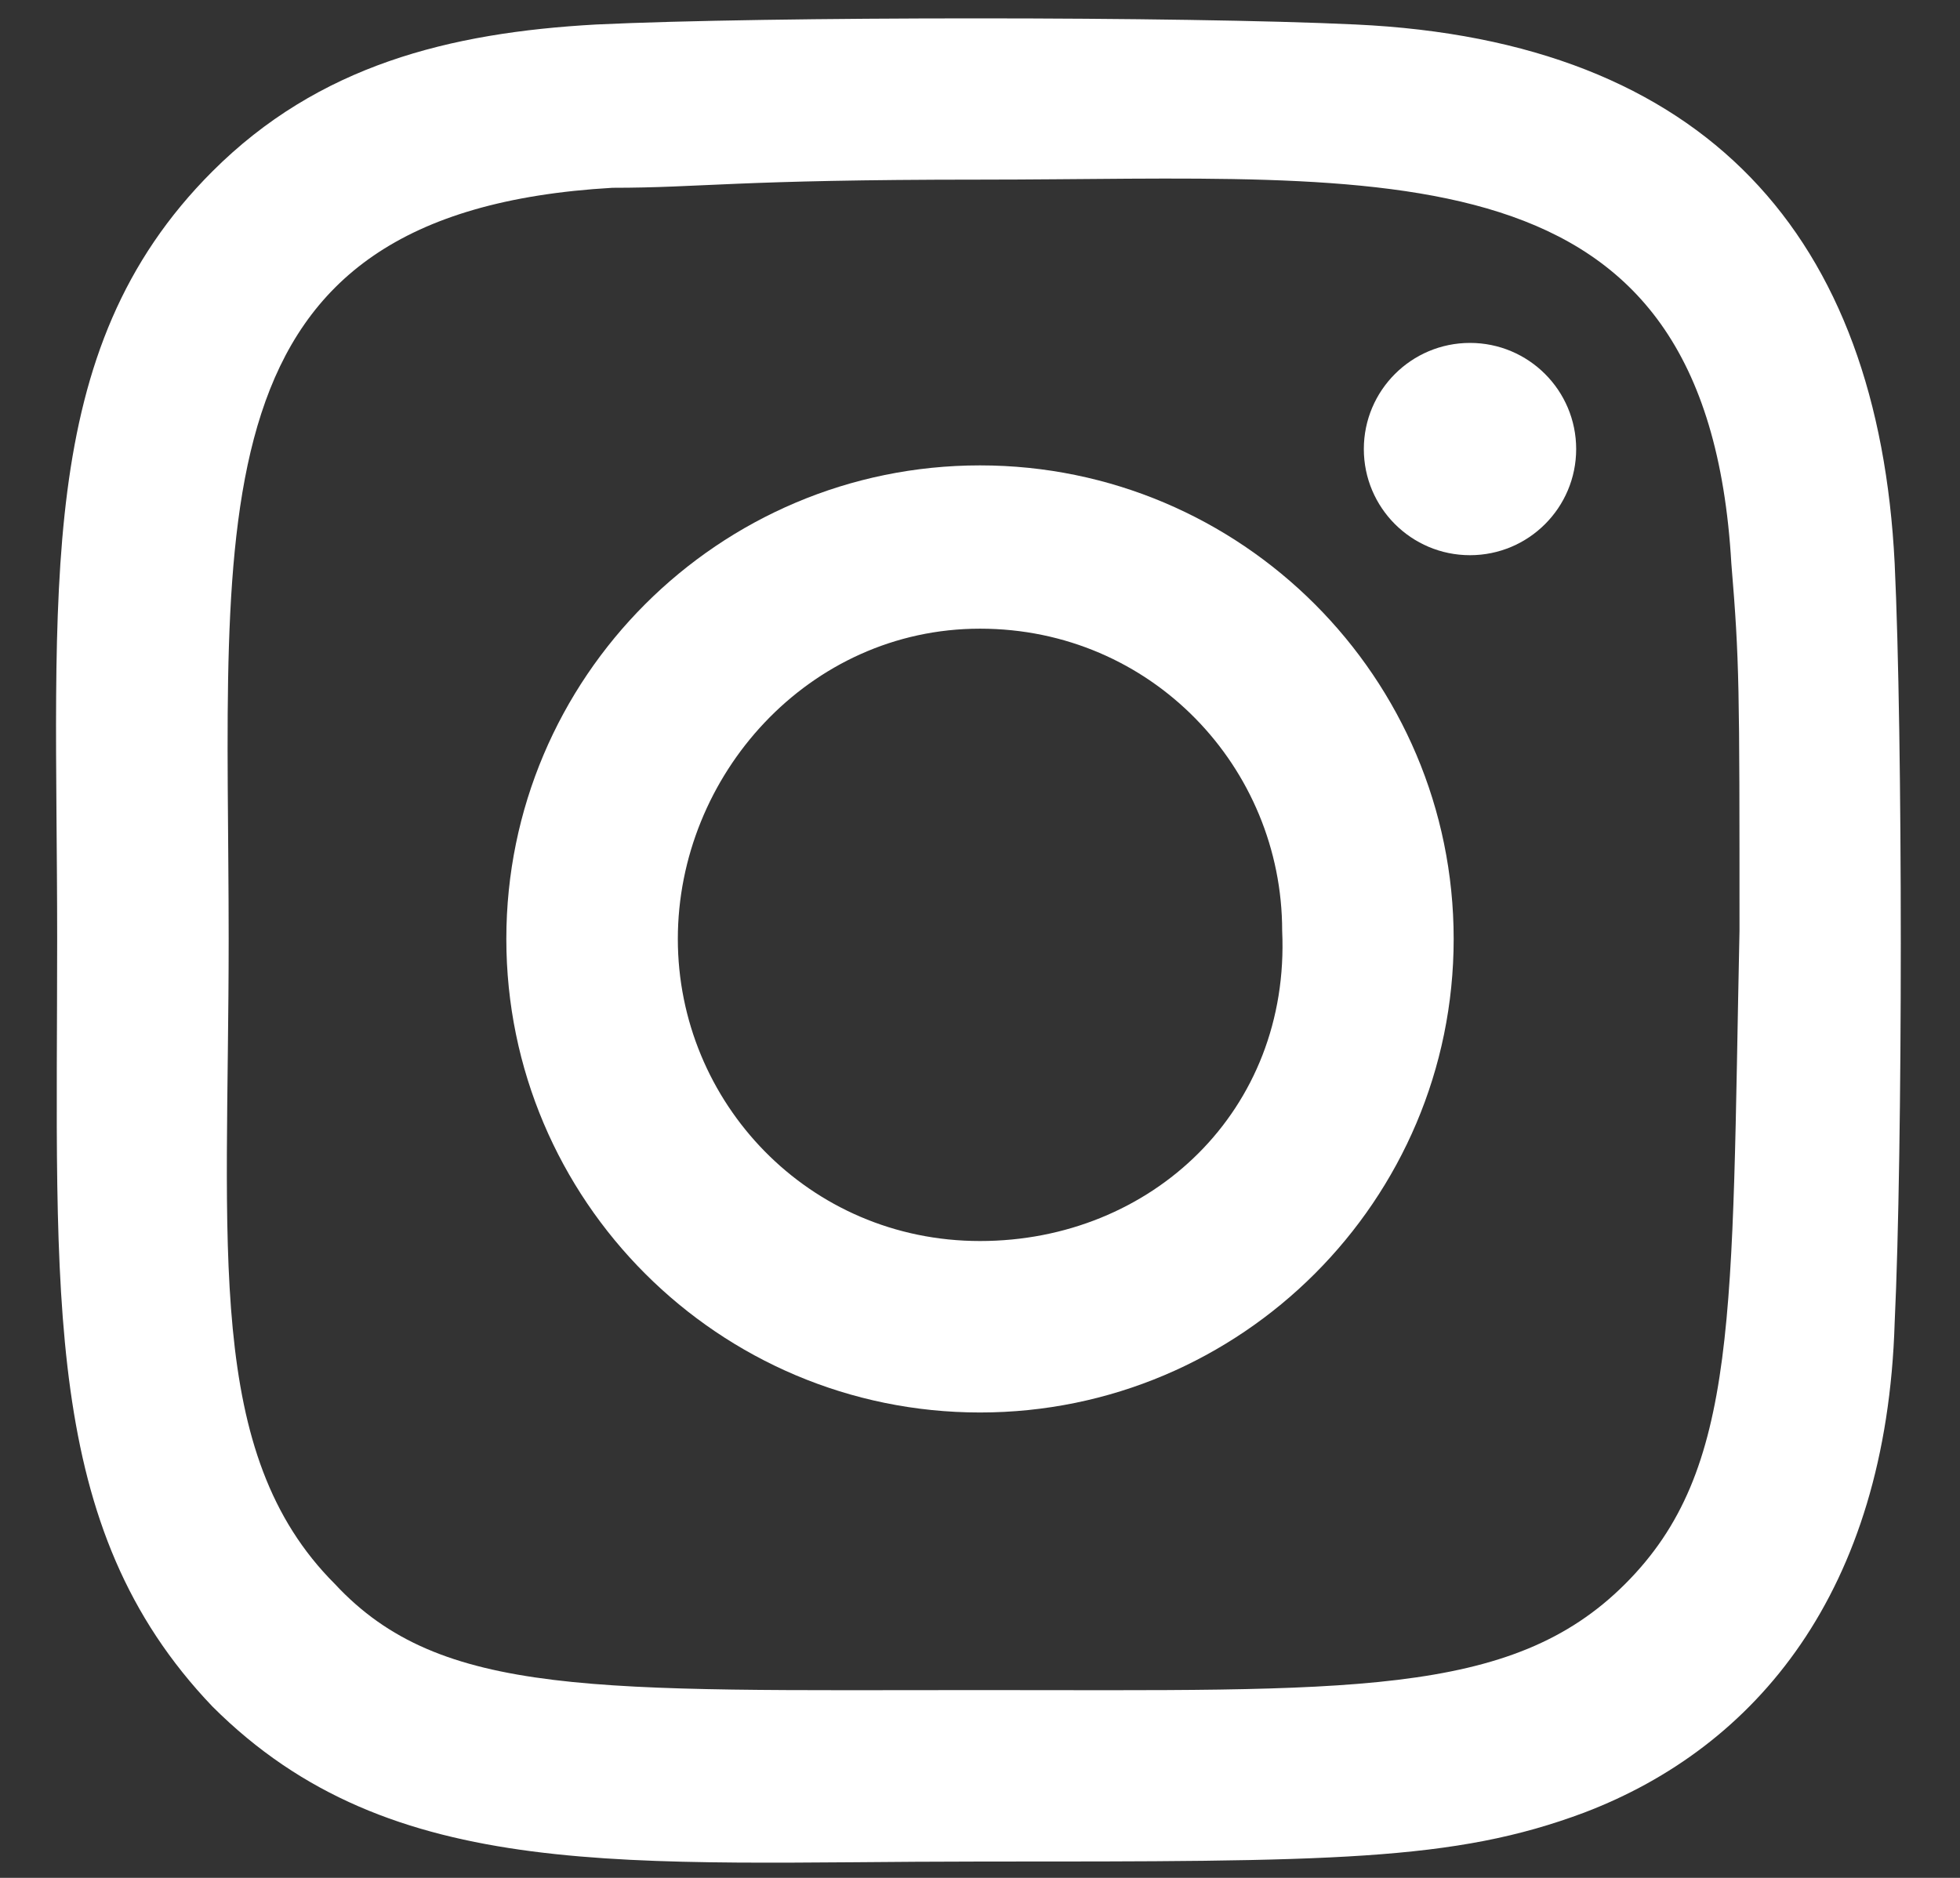<?xml version="1.0" encoding="utf-8"?>
<!-- Generator: Adobe Illustrator 19.0.0, SVG Export Plug-In . SVG Version: 6.00 Build 0)  -->
<svg version="1.1" id="Layer_1" xmlns="http://www.w3.org/2000/svg" xmlns:xlink="http://www.w3.org/1999/xlink" x="0px" y="0px"
	 width="24px" height="23px" viewBox="0 0 24 23" style="enable-background:new 0 0 24 23;" xml:space="preserve">
<rect x="0" y="0" width="24" height="23" fill="#333333" stroke="none"/>
<style type="text/css">
	.st0{fill:#FFFFFF;}
</style>
<g>
	<path class="st0" d="M12,5.7c-3.2,0-5.8,2.6-5.8,5.8c0,3.2,2.6,5.8,5.8,5.8c3.2,0,5.8-2.6,5.8-5.8C17.8,8.3,15.2,5.7,12,5.7L12,5.7
		z M12,15.2c-2.1,0-3.7-1.7-3.7-3.7S9.9,7.7,12,7.7s3.7,1.7,3.7,3.7C15.8,13.6,14.1,15.2,12,15.2z"/>
	<path class="st0" d="M16.6,0.3c-2.1-0.1-7.2-0.1-9.3,0C5.5,0.4,3.9,0.8,2.6,2.1c-2.2,2.2-1.9,5.1-1.9,9.4c0,4.4-0.2,7.2,1.9,9.4
		c2.2,2.2,5.1,1.9,9.4,1.9c4.3,0,5.8,0,7.4-0.6c2.1-0.8,3.7-2.7,3.8-6c0.1-2.1,0.1-7.2,0-9.3C23,2.9,20.9,0.5,16.6,0.3L16.6,0.3z
		 M19.9,19.4c-1.4,1.4-3.4,1.3-7.9,1.3c-4.7,0-6.6,0.1-7.9-1.3c-1.6-1.6-1.3-4.1-1.3-7.9c0-5.2-0.5-8.9,4.7-9.2
		C8.6,2.3,9,2.2,12,2.2l0,0c5,0,8.9-0.5,9.2,4.7c0.1,1.2,0.1,1.5,0.1,4.5C21.2,16.1,21.3,18,19.9,19.4L19.9,19.4z"/>
	<circle id="XMLID_1_" class="st0" cx="18" cy="5.5" r="1.3"/>
</g>
</svg>
